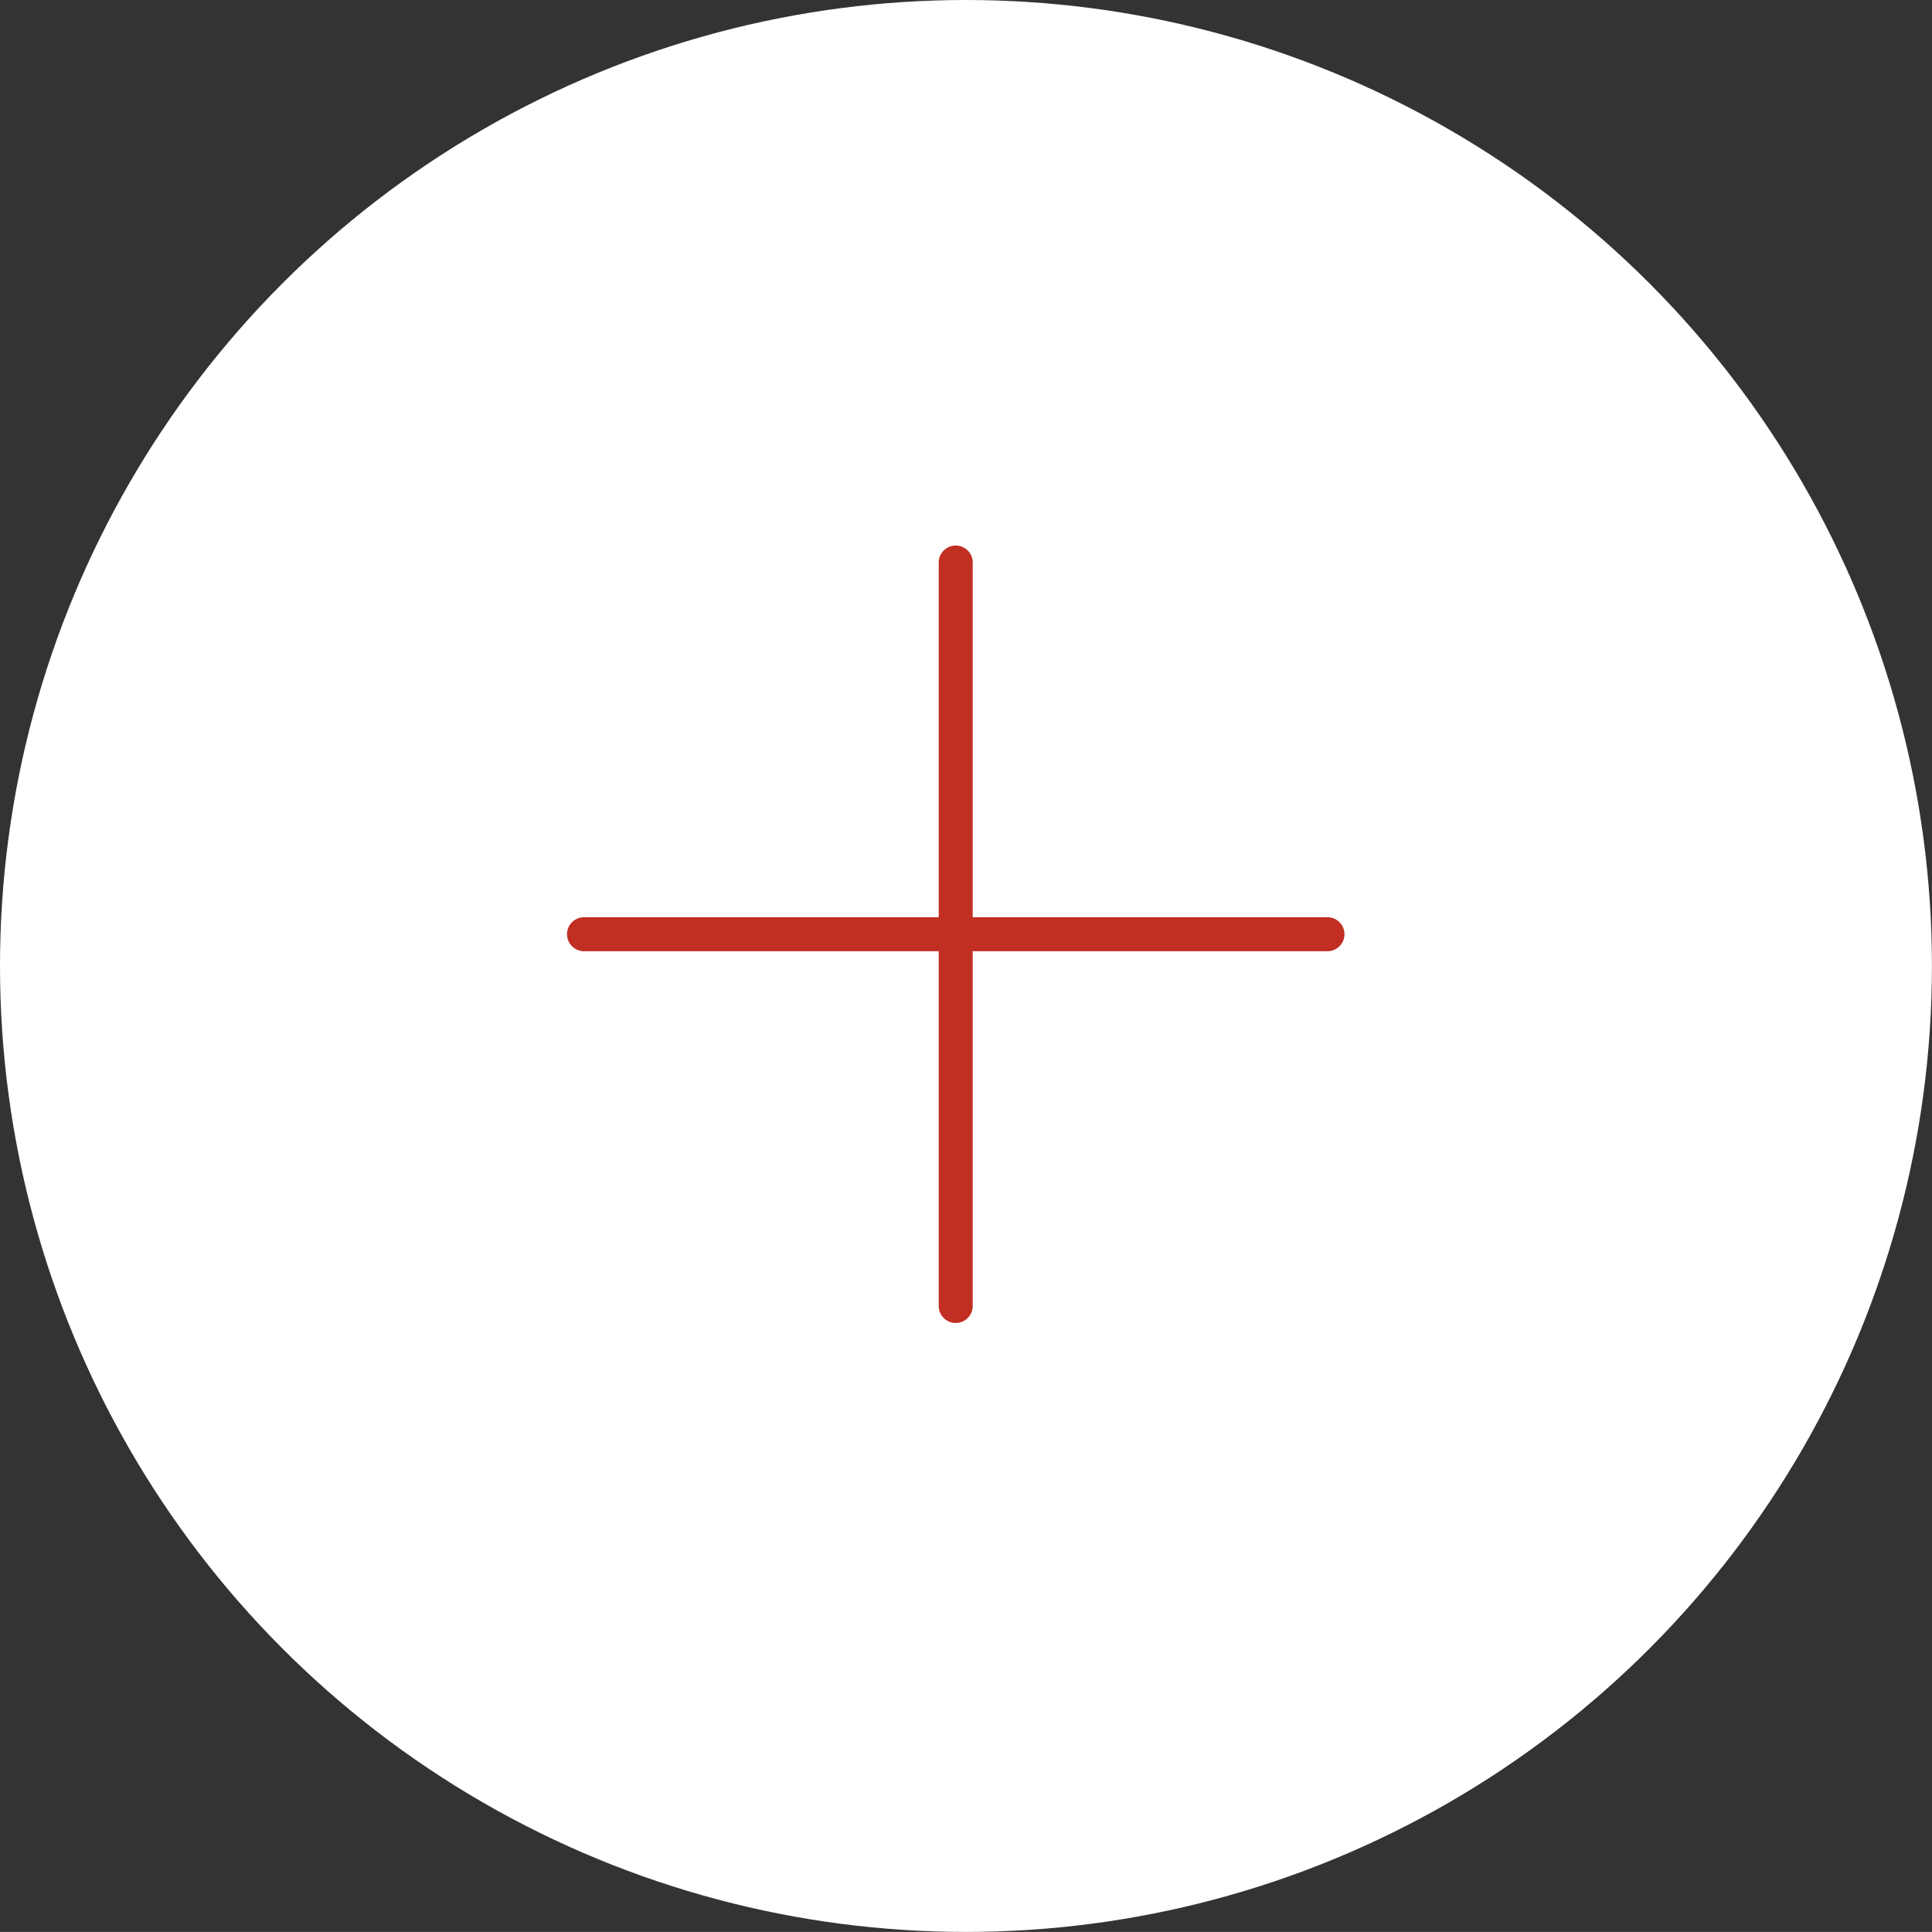 <svg id="Layer_1" data-name="Layer 1" xmlns="http://www.w3.org/2000/svg" viewBox="0 0 275.13 275.12"><rect x="0" y="0" width="275.13" height="275.12" fill="#333333" stroke="none"/><defs><style>.cls-1{fill:#fff;}.cls-2{fill:#c12e22;}</style></defs><title>icon-plus-sign</title><circle class="cls-1" cx="137.56" cy="137.56" r="137.56"/><path class="cls-2" d="M145.65,197.42a2.42,2.42,0,0,1-2.42-2.42V89.13a2.42,2.42,0,0,1,4.84,0V195a2.42,2.42,0,0,1-2.42,2.42h0Z" transform="translate(-9.55 -9.02)"/><path class="cls-2" d="M198.59,144.48H92.72a2.42,2.42,0,1,1,0-4.84H198.59a2.42,2.42,0,1,1,0,4.84h0Z" transform="translate(-9.55 -9.02)"/></svg>